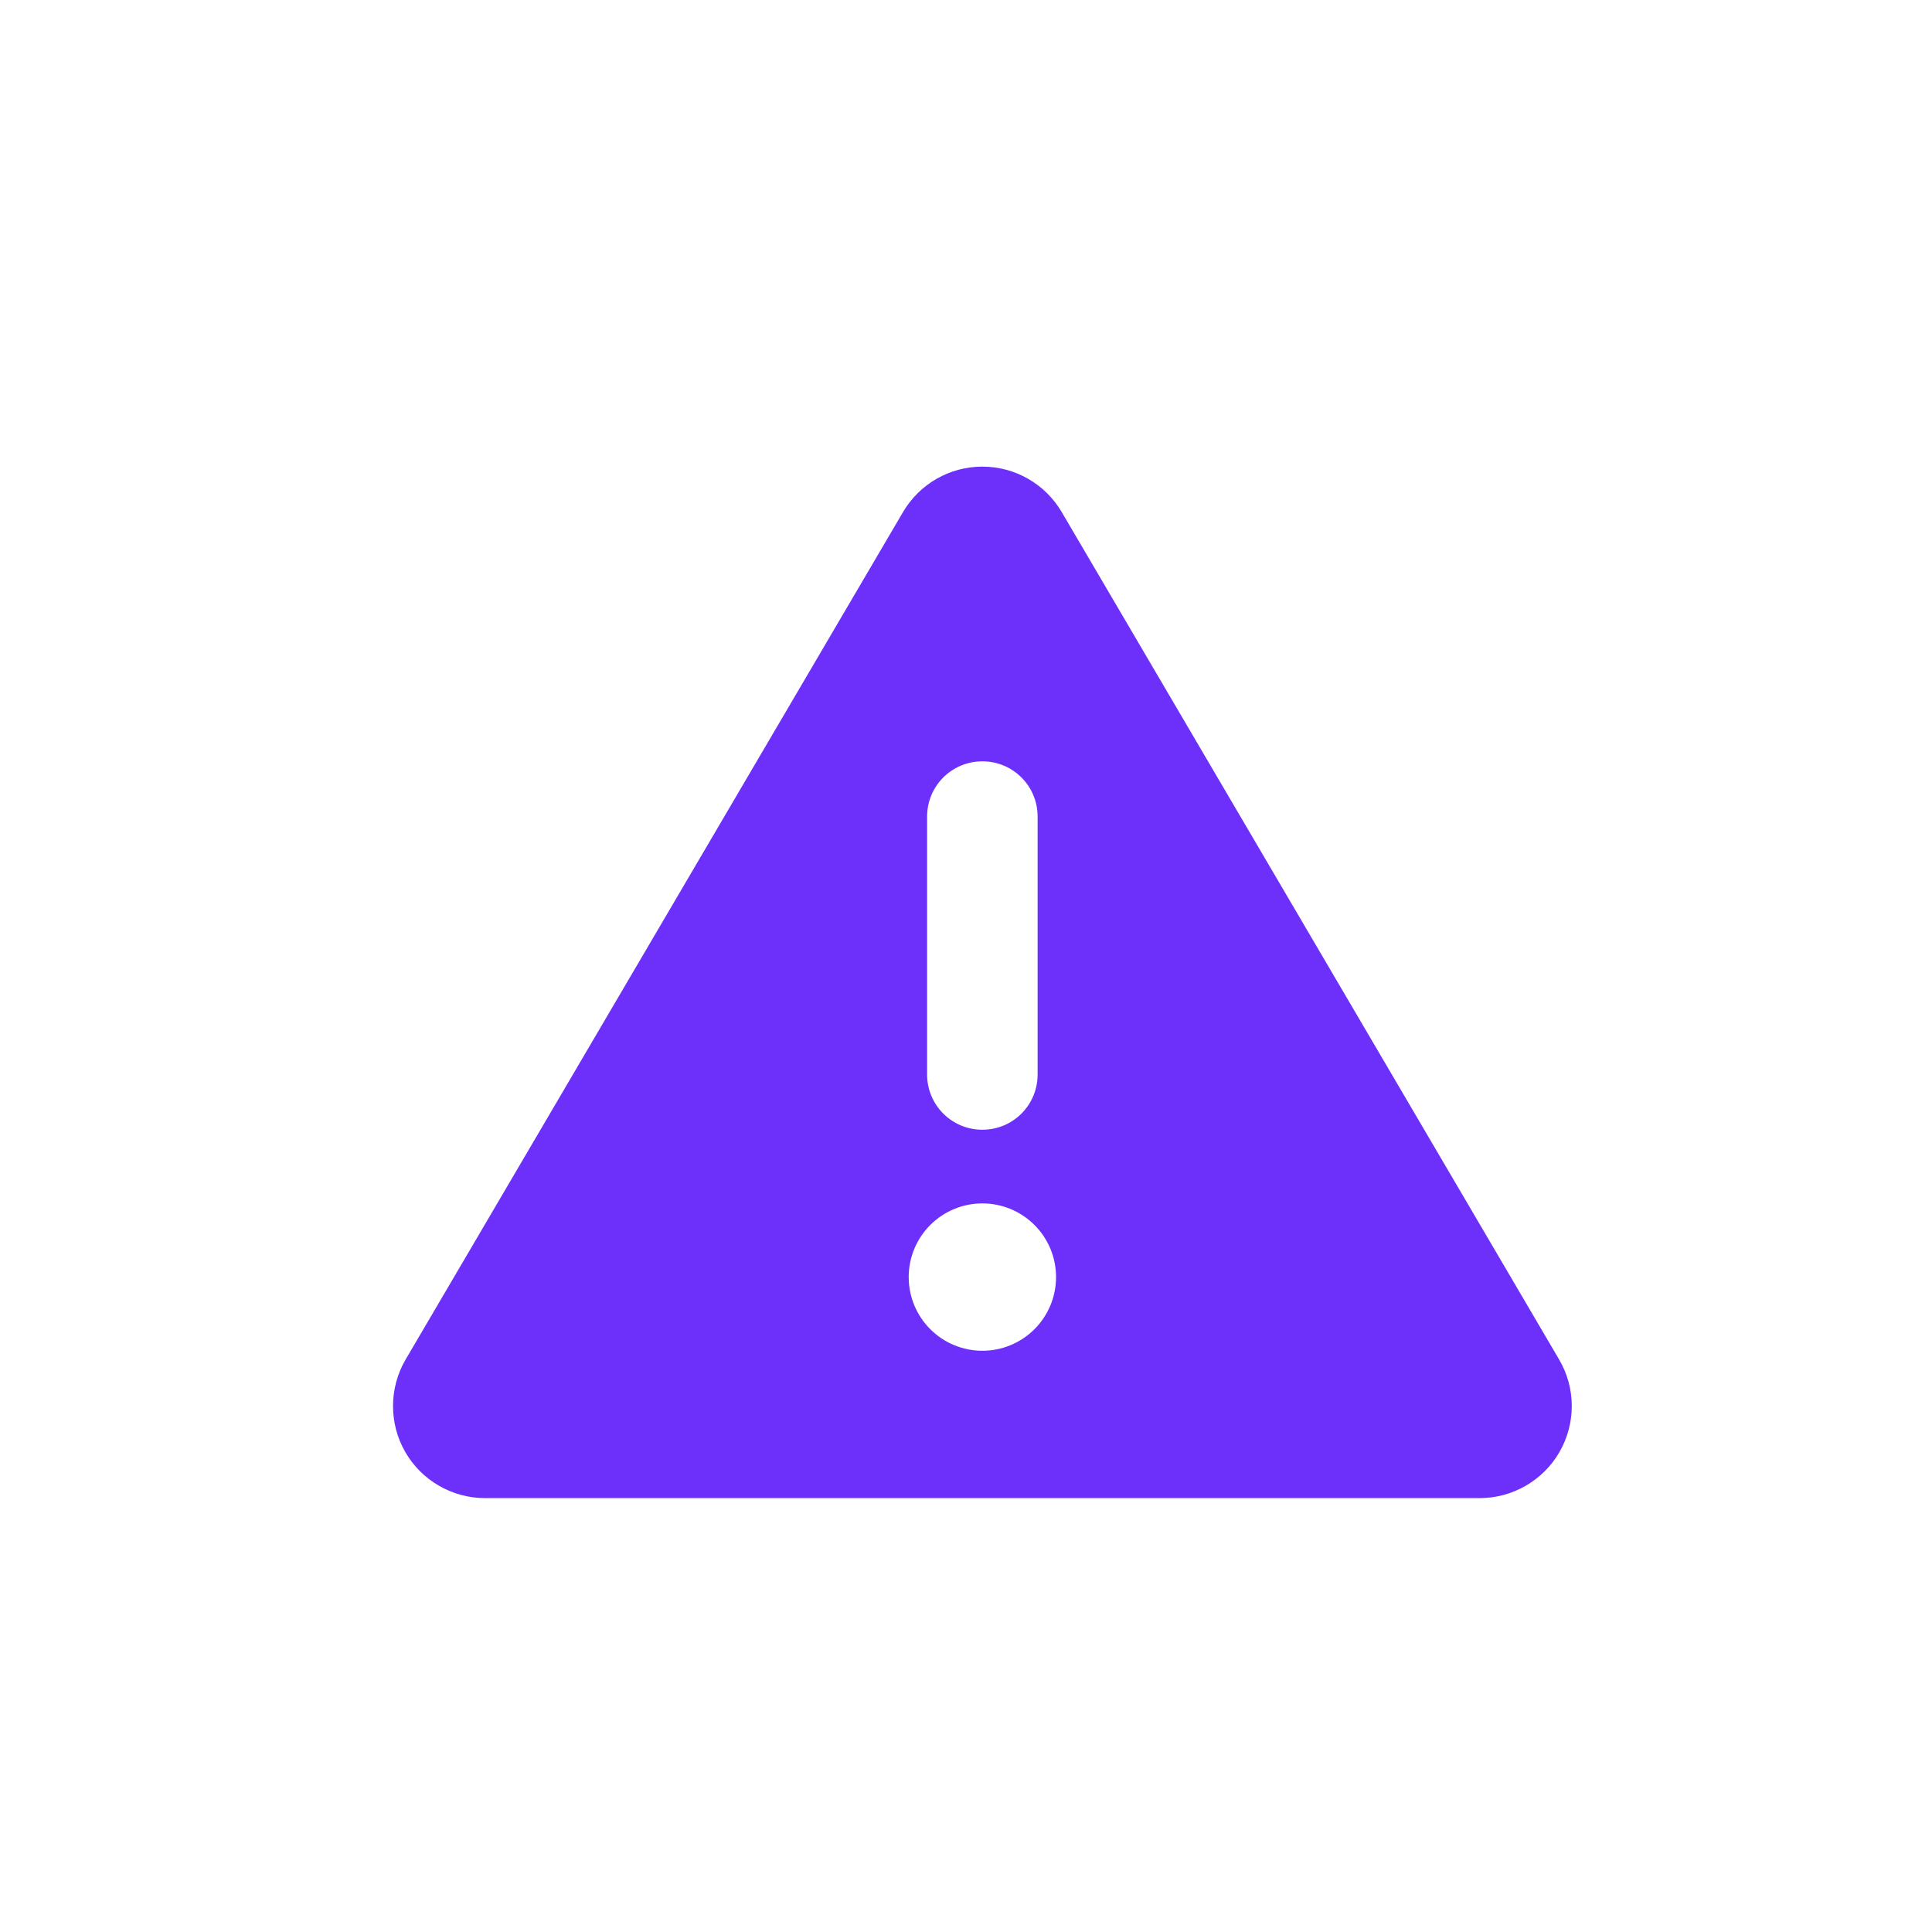 <svg width="59" height="59" viewBox="0 0 59 59" fill="none" xmlns="http://www.w3.org/2000/svg">
<path d="M30 14.25C30.998 14.25 31.919 14.777 32.426 15.642L47.613 41.517C48.126 42.389 48.126 43.465 47.627 44.337C47.128 45.209 46.193 45.75 45.187 45.75H14.812C13.807 45.75 12.872 45.209 12.373 44.337C11.873 43.465 11.88 42.382 12.387 41.517L27.574 15.642C28.08 14.777 29.001 14.25 30 14.25ZM30 23.25C29.065 23.25 28.312 24.002 28.312 24.938V32.812C28.312 33.748 29.065 34.5 30 34.5C30.935 34.5 31.687 33.748 31.687 32.812V24.938C31.687 24.002 30.935 23.25 30 23.25ZM32.25 39C32.25 38.403 32.013 37.831 31.591 37.409C31.169 36.987 30.597 36.75 30 36.75C29.403 36.75 28.831 36.987 28.409 37.409C27.987 37.831 27.75 38.403 27.75 39C27.75 39.597 27.987 40.169 28.409 40.591C28.831 41.013 29.403 41.25 30 41.25C30.597 41.25 31.169 41.013 31.591 40.591C32.013 40.169 32.25 39.597 32.25 39Z" fill="#6D30FB"/>
</svg>
